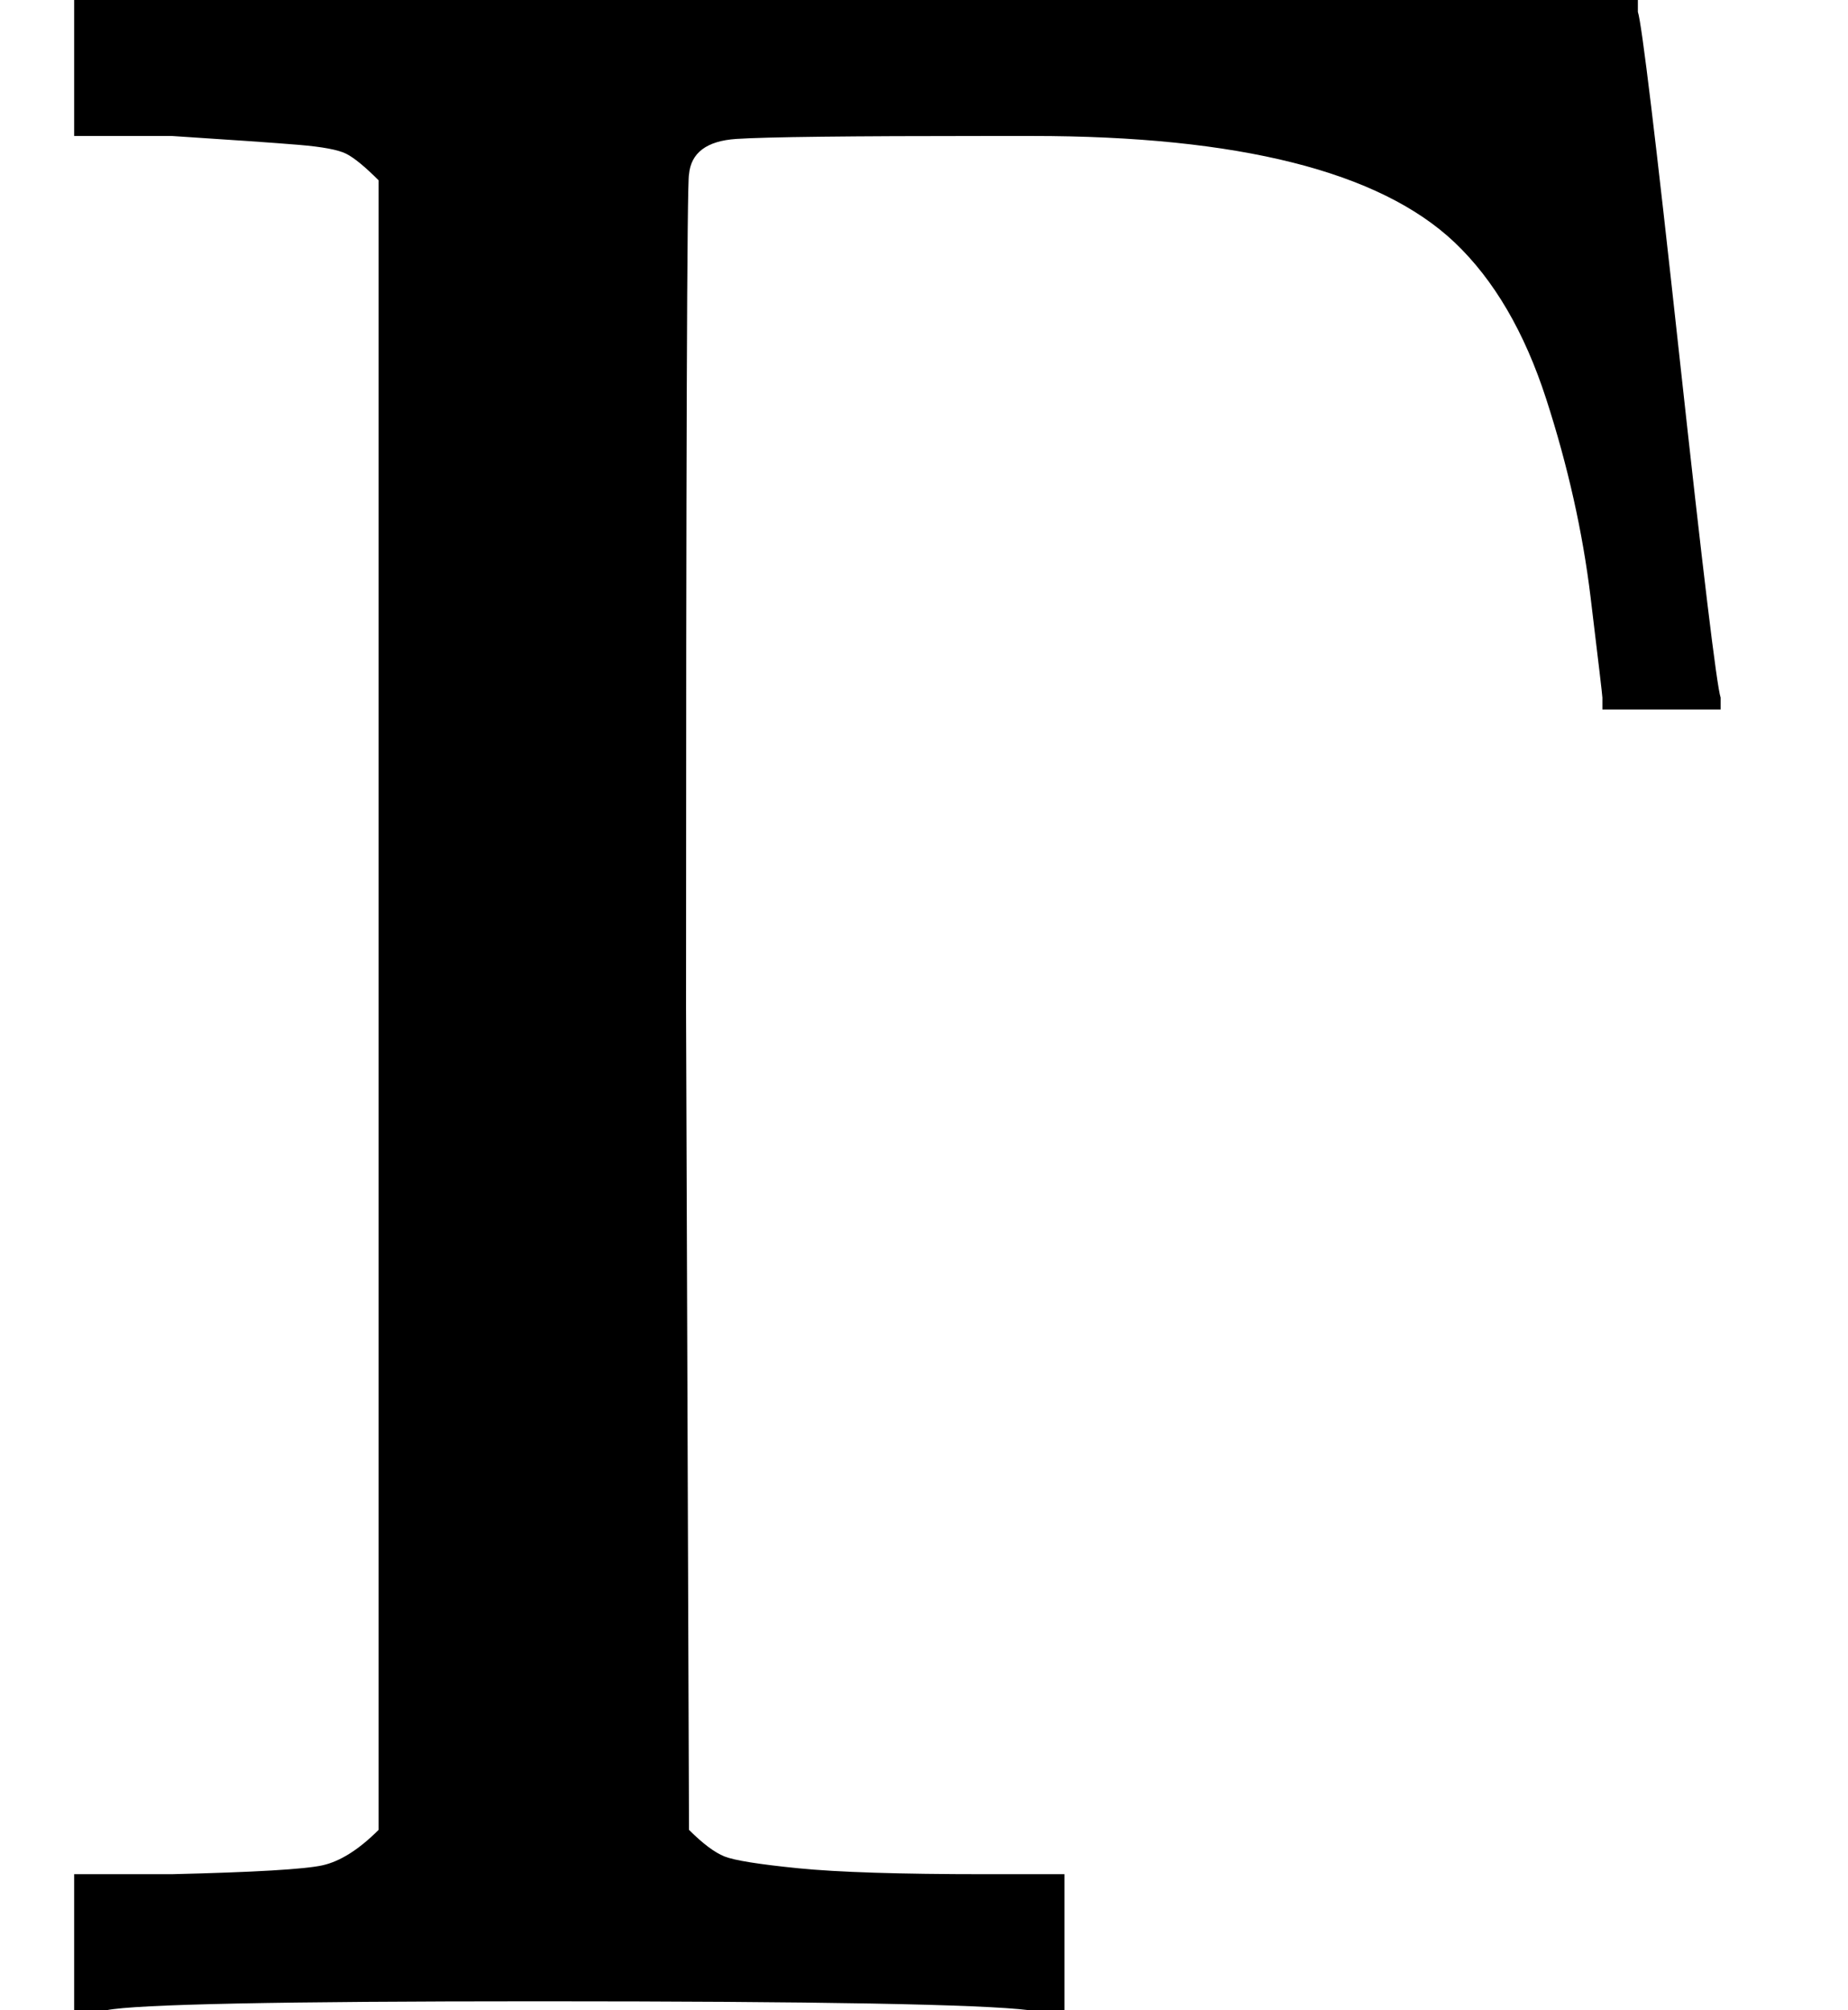 <svg xmlns="http://www.w3.org/2000/svg" width="1.414ex" height="1.538ex" role="math" focusable="false" viewBox="0 -680 625 680" xmlns:xlink="http://www.w3.org/1999/xlink" style="vertical-align: 0px;" data-eqn="\Gamma" aria-label="normal upper Gamma"><g stroke="currentColor" fill="currentColor" stroke-width="0" transform="scale(1,-1)"><g data-mml-node="math"><g data-mml-node="mi"><path id="MJX-TEX-N-393" d="M128 619Q121 626 117 628T101 631T58 634H25V680H554V676Q556 670 568 560T582 444V440H542V444Q542 445 538 478T523 545T492 598Q454 634 349 634H334Q264 634 249 633T233 621Q232 618 232 339L233 61Q240 54 245 52T270 48T333 46H360V0H348Q324 3 182 3Q51 3 36 0H25V46H58Q100 47 109 49T128 61V619Z"></path></g></g></g></svg>